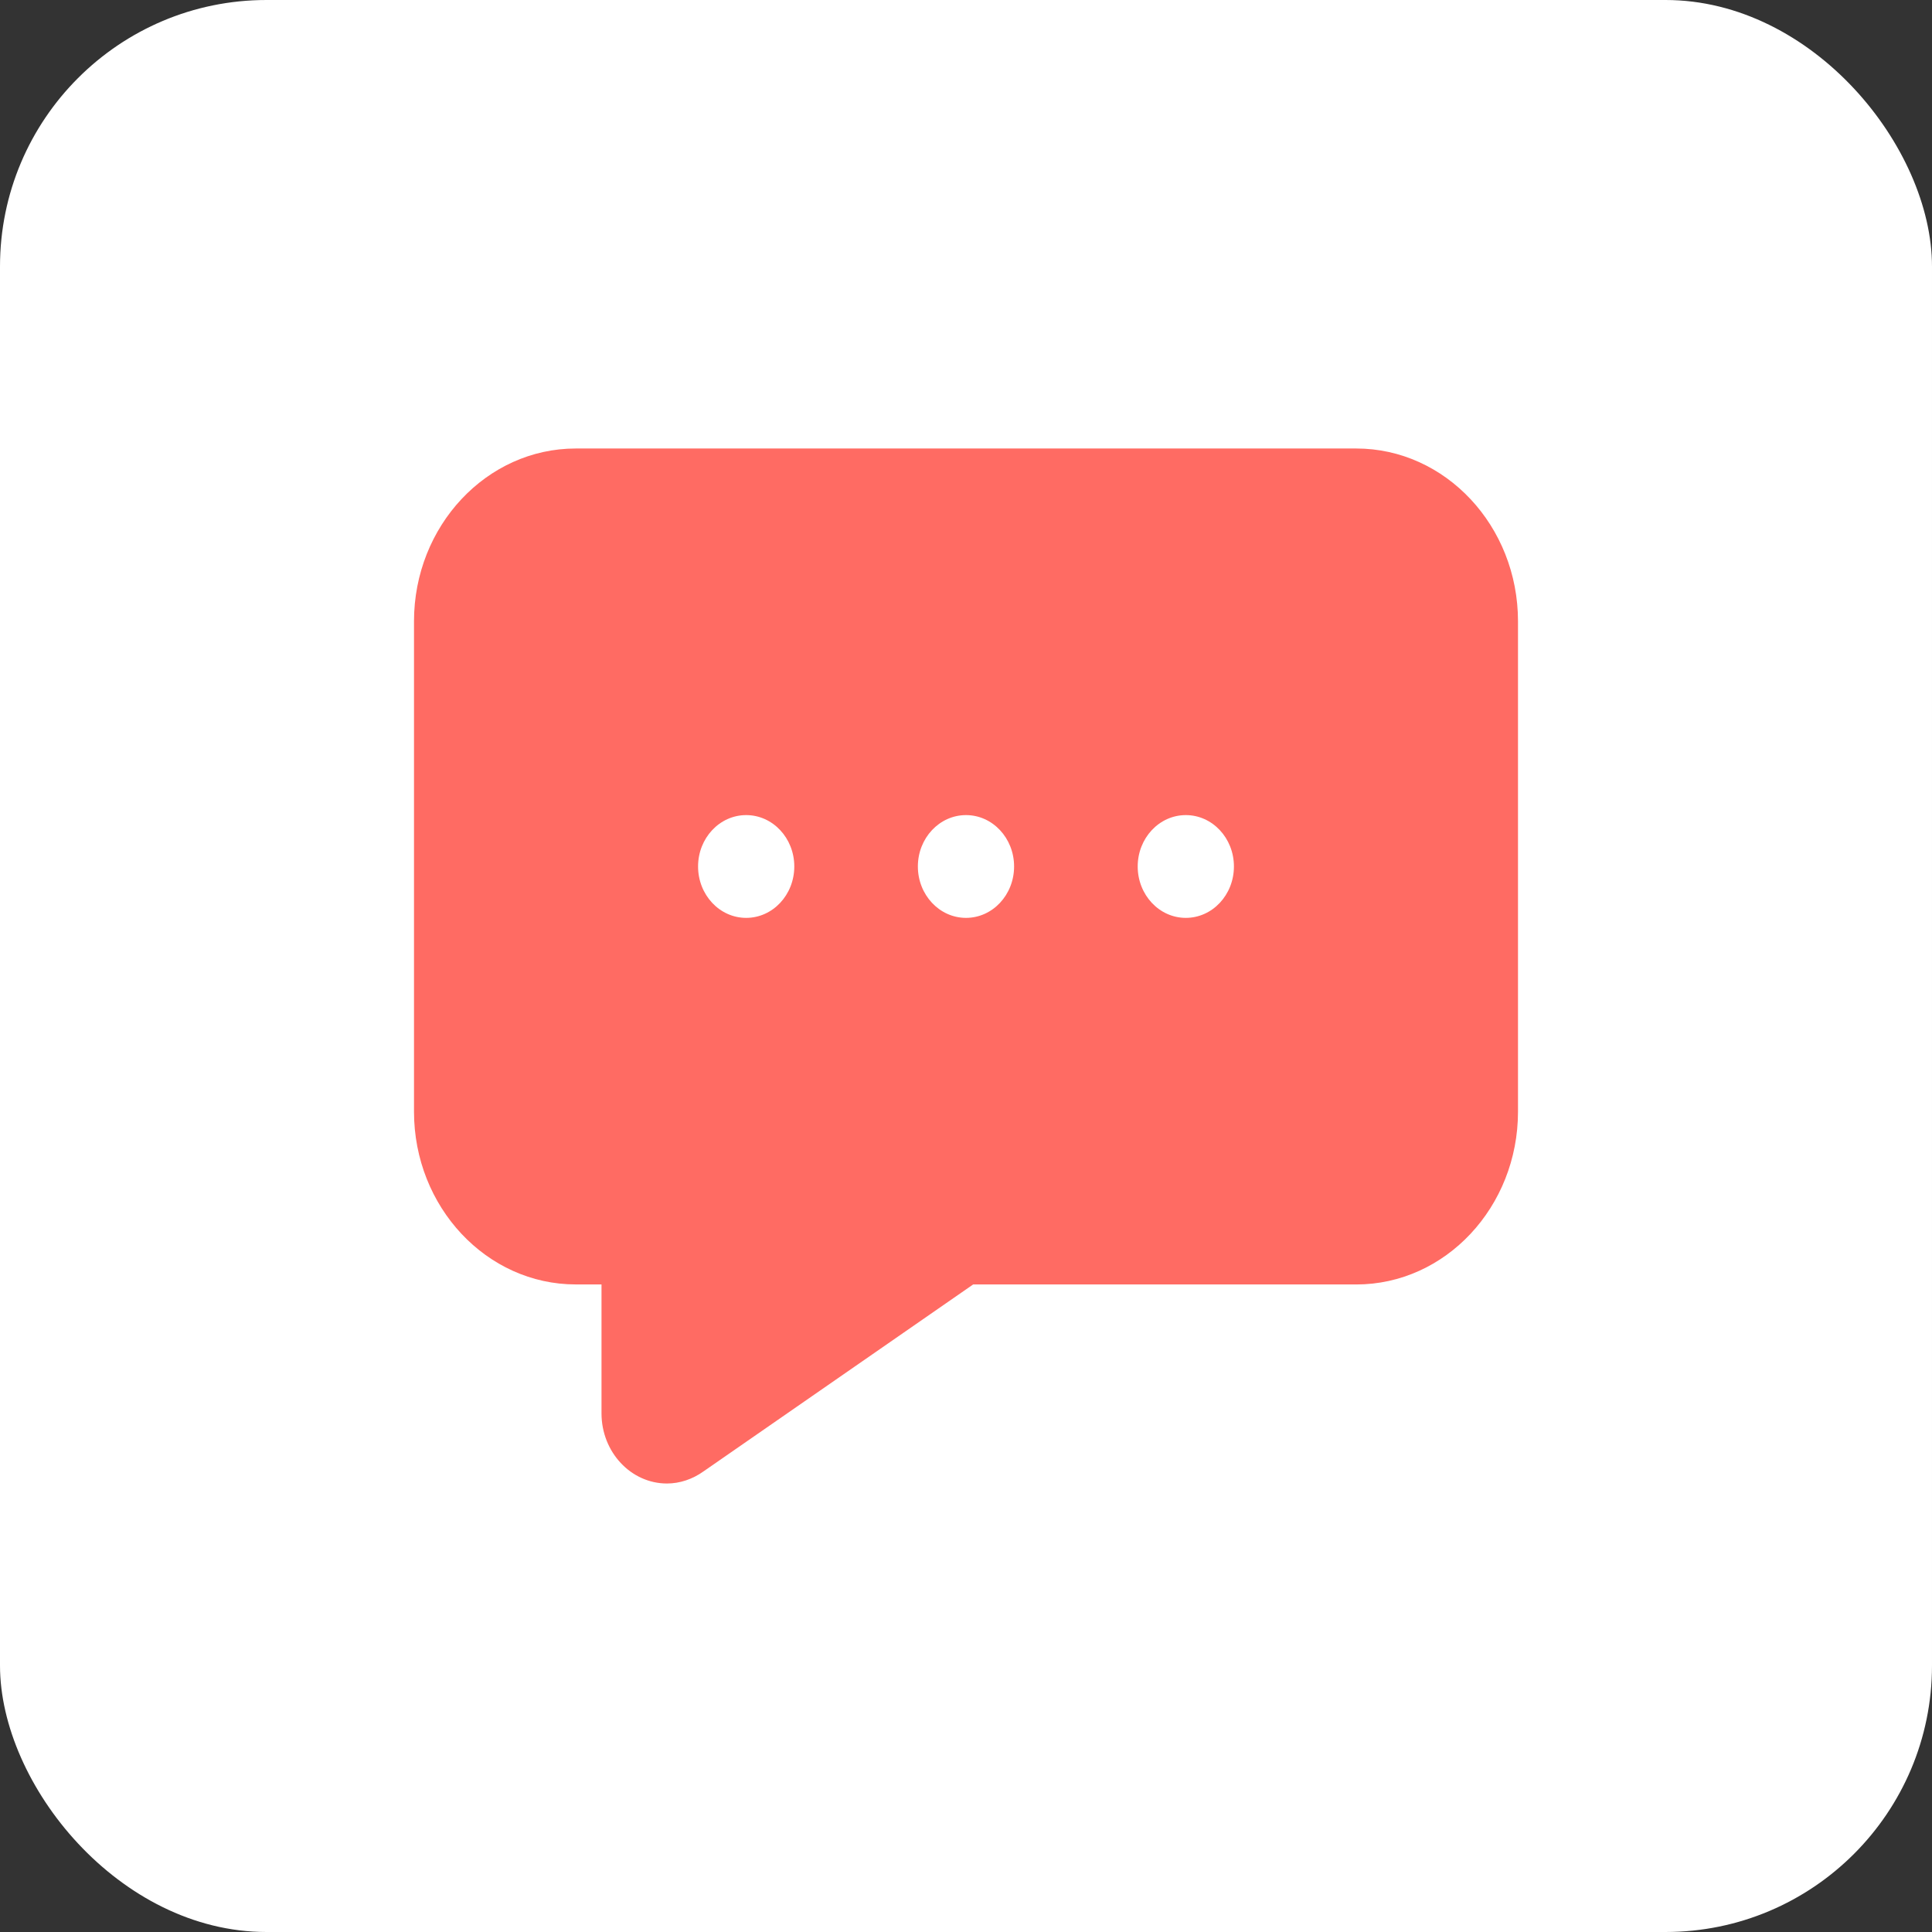 <?xml version="1.0" encoding="UTF-8"?>
<svg width="56px" height="56px" viewBox="0 0 56 56" version="1.1" xmlns="http://www.w3.org/2000/svg" xmlns:xlink="http://www.w3.org/1999/xlink">
    <rect x="0" y="0" width="56" height="56" fill="#333333" stroke="none"/>
    <title>messages</title>
    <defs>
        <rect id="path-1" x="0" y="0" width="56" height="56" rx="7.724"></rect>
    </defs>
    <g id="页面-1" stroke="none" stroke-width="1" fill="none" fill-rule="evenodd">
        <g id="FonesGo-WhatsApp-Recovery" transform="translate(-494, -1396)">
            <g id="messages" transform="translate(494, 1396)">
                <mask id="mask-2" fill="white">
                    <use xlink:href="#path-1"></use>
                </mask>
                <use id="蒙版" fill="#FFFFFF" xlink:href="#path-1"></use>
                <g id="信息" mask="url(#mask-2)" fill="#FF6B63" fill-rule="nonzero">
                    <g transform="translate(12, 13)" id="形状">
                        <path d="M27.311,0 L4.689,0 C2.104,0 0,2.247 0,5.009 L0,19.222 C0,21.984 2.104,24.23 4.689,24.23 L5.435,24.23 L5.435,27.967 C5.435,29.088 6.286,30 7.332,30 C7.704,30 8.074,29.876 8.393,29.648 L16.207,24.231 L27.311,24.231 C29.896,24.231 32,21.984 32,19.222 L32,5.009 C32,2.247 29.896,0 27.311,0 L27.311,0 Z M9.628,10.626 C10.399,10.626 11.023,11.293 11.023,12.115 C11.023,12.938 10.399,13.605 9.628,13.605 C8.858,13.605 8.234,12.938 8.234,12.115 C8.234,11.293 8.858,10.626 9.628,10.626 L9.628,10.626 Z M16,13.605 C15.23,13.605 14.605,12.938 14.605,12.115 C14.605,11.293 15.23,10.626 16,10.626 C16.77,10.626 17.394,11.293 17.394,12.115 C17.394,12.938 16.77,13.605 16,13.605 L16,13.605 Z M22.371,13.605 C21.601,13.605 20.977,12.938 20.977,12.115 C20.977,11.293 21.601,10.626 22.371,10.626 C23.142,10.626 23.766,11.293 23.766,12.115 C23.766,12.938 23.142,13.605 22.371,13.605 L22.371,13.605 Z"></path>
                    </g>
                </g>
            </g>
        </g>
    </g>
</svg>